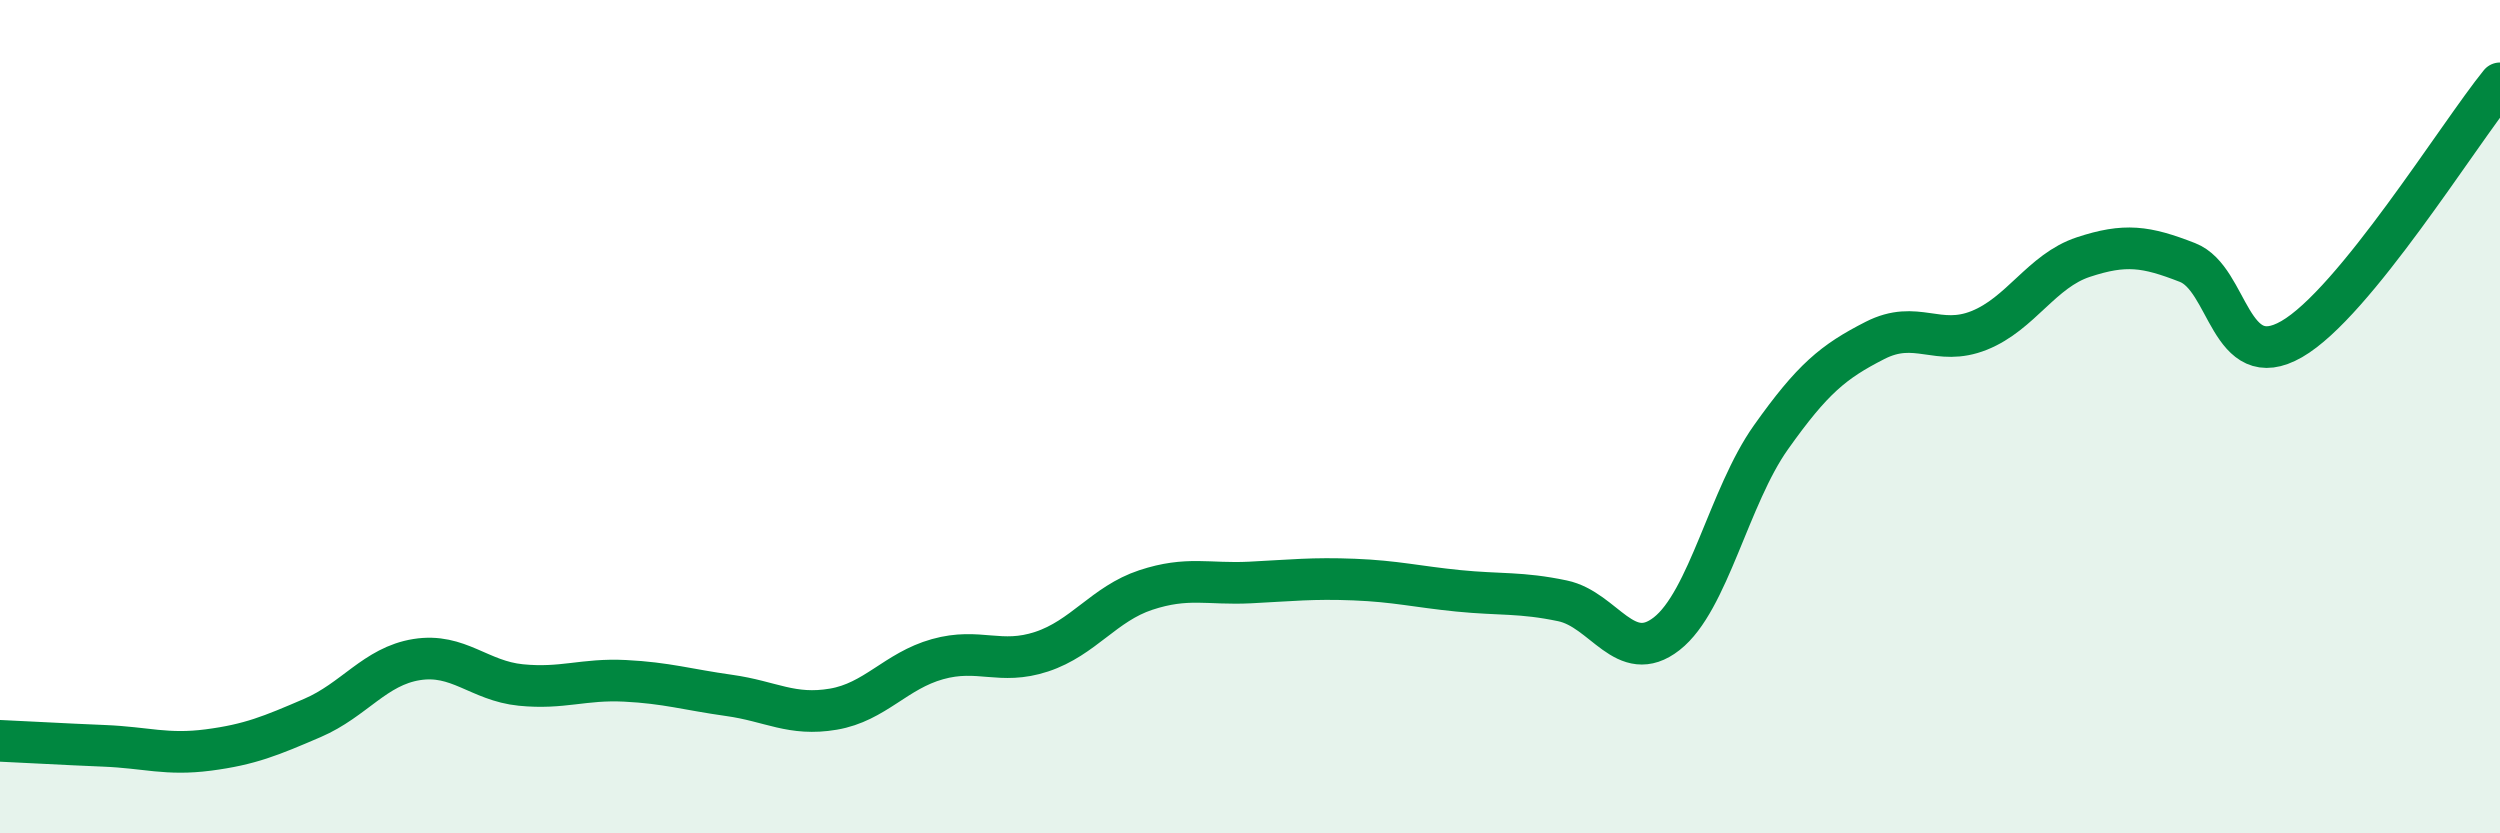
    <svg width="60" height="20" viewBox="0 0 60 20" xmlns="http://www.w3.org/2000/svg">
      <path
        d="M 0,17.78 C 0.5,17.8 1.5,17.86 2.5,17.9 C 3.5,17.94 4,18.13 5,18 C 6,17.87 6.5,17.66 7.5,17.23 C 8.5,16.8 9,15.99 10,15.83 C 11,15.67 11.5,16.34 12.5,16.44 C 13.5,16.54 14,16.29 15,16.34 C 16,16.39 16.5,16.55 17.5,16.69 C 18.5,16.83 19,17.19 20,17.02 C 21,16.85 21.5,16.1 22.5,15.82 C 23.5,15.54 24,15.97 25,15.64 C 26,15.31 26.5,14.49 27.5,14.16 C 28.5,13.83 29,14.03 30,13.98 C 31,13.93 31.5,13.87 32.5,13.91 C 33.5,13.95 34,14.08 35,14.18 C 36,14.28 36.5,14.21 37.5,14.42 C 38.5,14.63 39,15.99 40,15.21 C 41,14.43 41.5,11.91 42.5,10.5 C 43.5,9.09 44,8.68 45,8.17 C 46,7.66 46.5,8.33 47.5,7.93 C 48.5,7.53 49,6.5 50,6.17 C 51,5.84 51.5,5.91 52.5,6.3 C 53.5,6.69 53.5,9 55,8.14 C 56.5,7.28 59,3.23 60,2L60 20L0 20Z"
        fill="#008740"
        opacity="0.1"
        stroke-linecap="round"
        stroke-linejoin="round"
      />
      <path
        d="M 0,17.78 C 0.5,17.8 1.5,17.86 2.5,17.9 C 3.5,17.94 4,18.13 5,18 C 6,17.87 6.5,17.66 7.5,17.23 C 8.5,16.8 9,15.99 10,15.83 C 11,15.67 11.5,16.34 12.5,16.44 C 13.5,16.54 14,16.29 15,16.34 C 16,16.39 16.5,16.55 17.5,16.69 C 18.5,16.83 19,17.19 20,17.02 C 21,16.85 21.5,16.1 22.5,15.82 C 23.5,15.54 24,15.97 25,15.64 C 26,15.31 26.5,14.49 27.5,14.16 C 28.5,13.83 29,14.03 30,13.98 C 31,13.93 31.5,13.87 32.5,13.91 C 33.5,13.95 34,14.08 35,14.18 C 36,14.28 36.5,14.21 37.5,14.42 C 38.5,14.63 39,15.99 40,15.21 C 41,14.43 41.5,11.91 42.5,10.5 C 43.5,9.09 44,8.68 45,8.17 C 46,7.66 46.5,8.33 47.5,7.93 C 48.5,7.53 49,6.5 50,6.17 C 51,5.84 51.5,5.91 52.5,6.3 C 53.5,6.69 53.5,9 55,8.14 C 56.5,7.28 59,3.23 60,2"
        stroke="#008740"
        stroke-width="1"
        fill="none"
        stroke-linecap="round"
        stroke-linejoin="round"
      />
    </svg>
  
